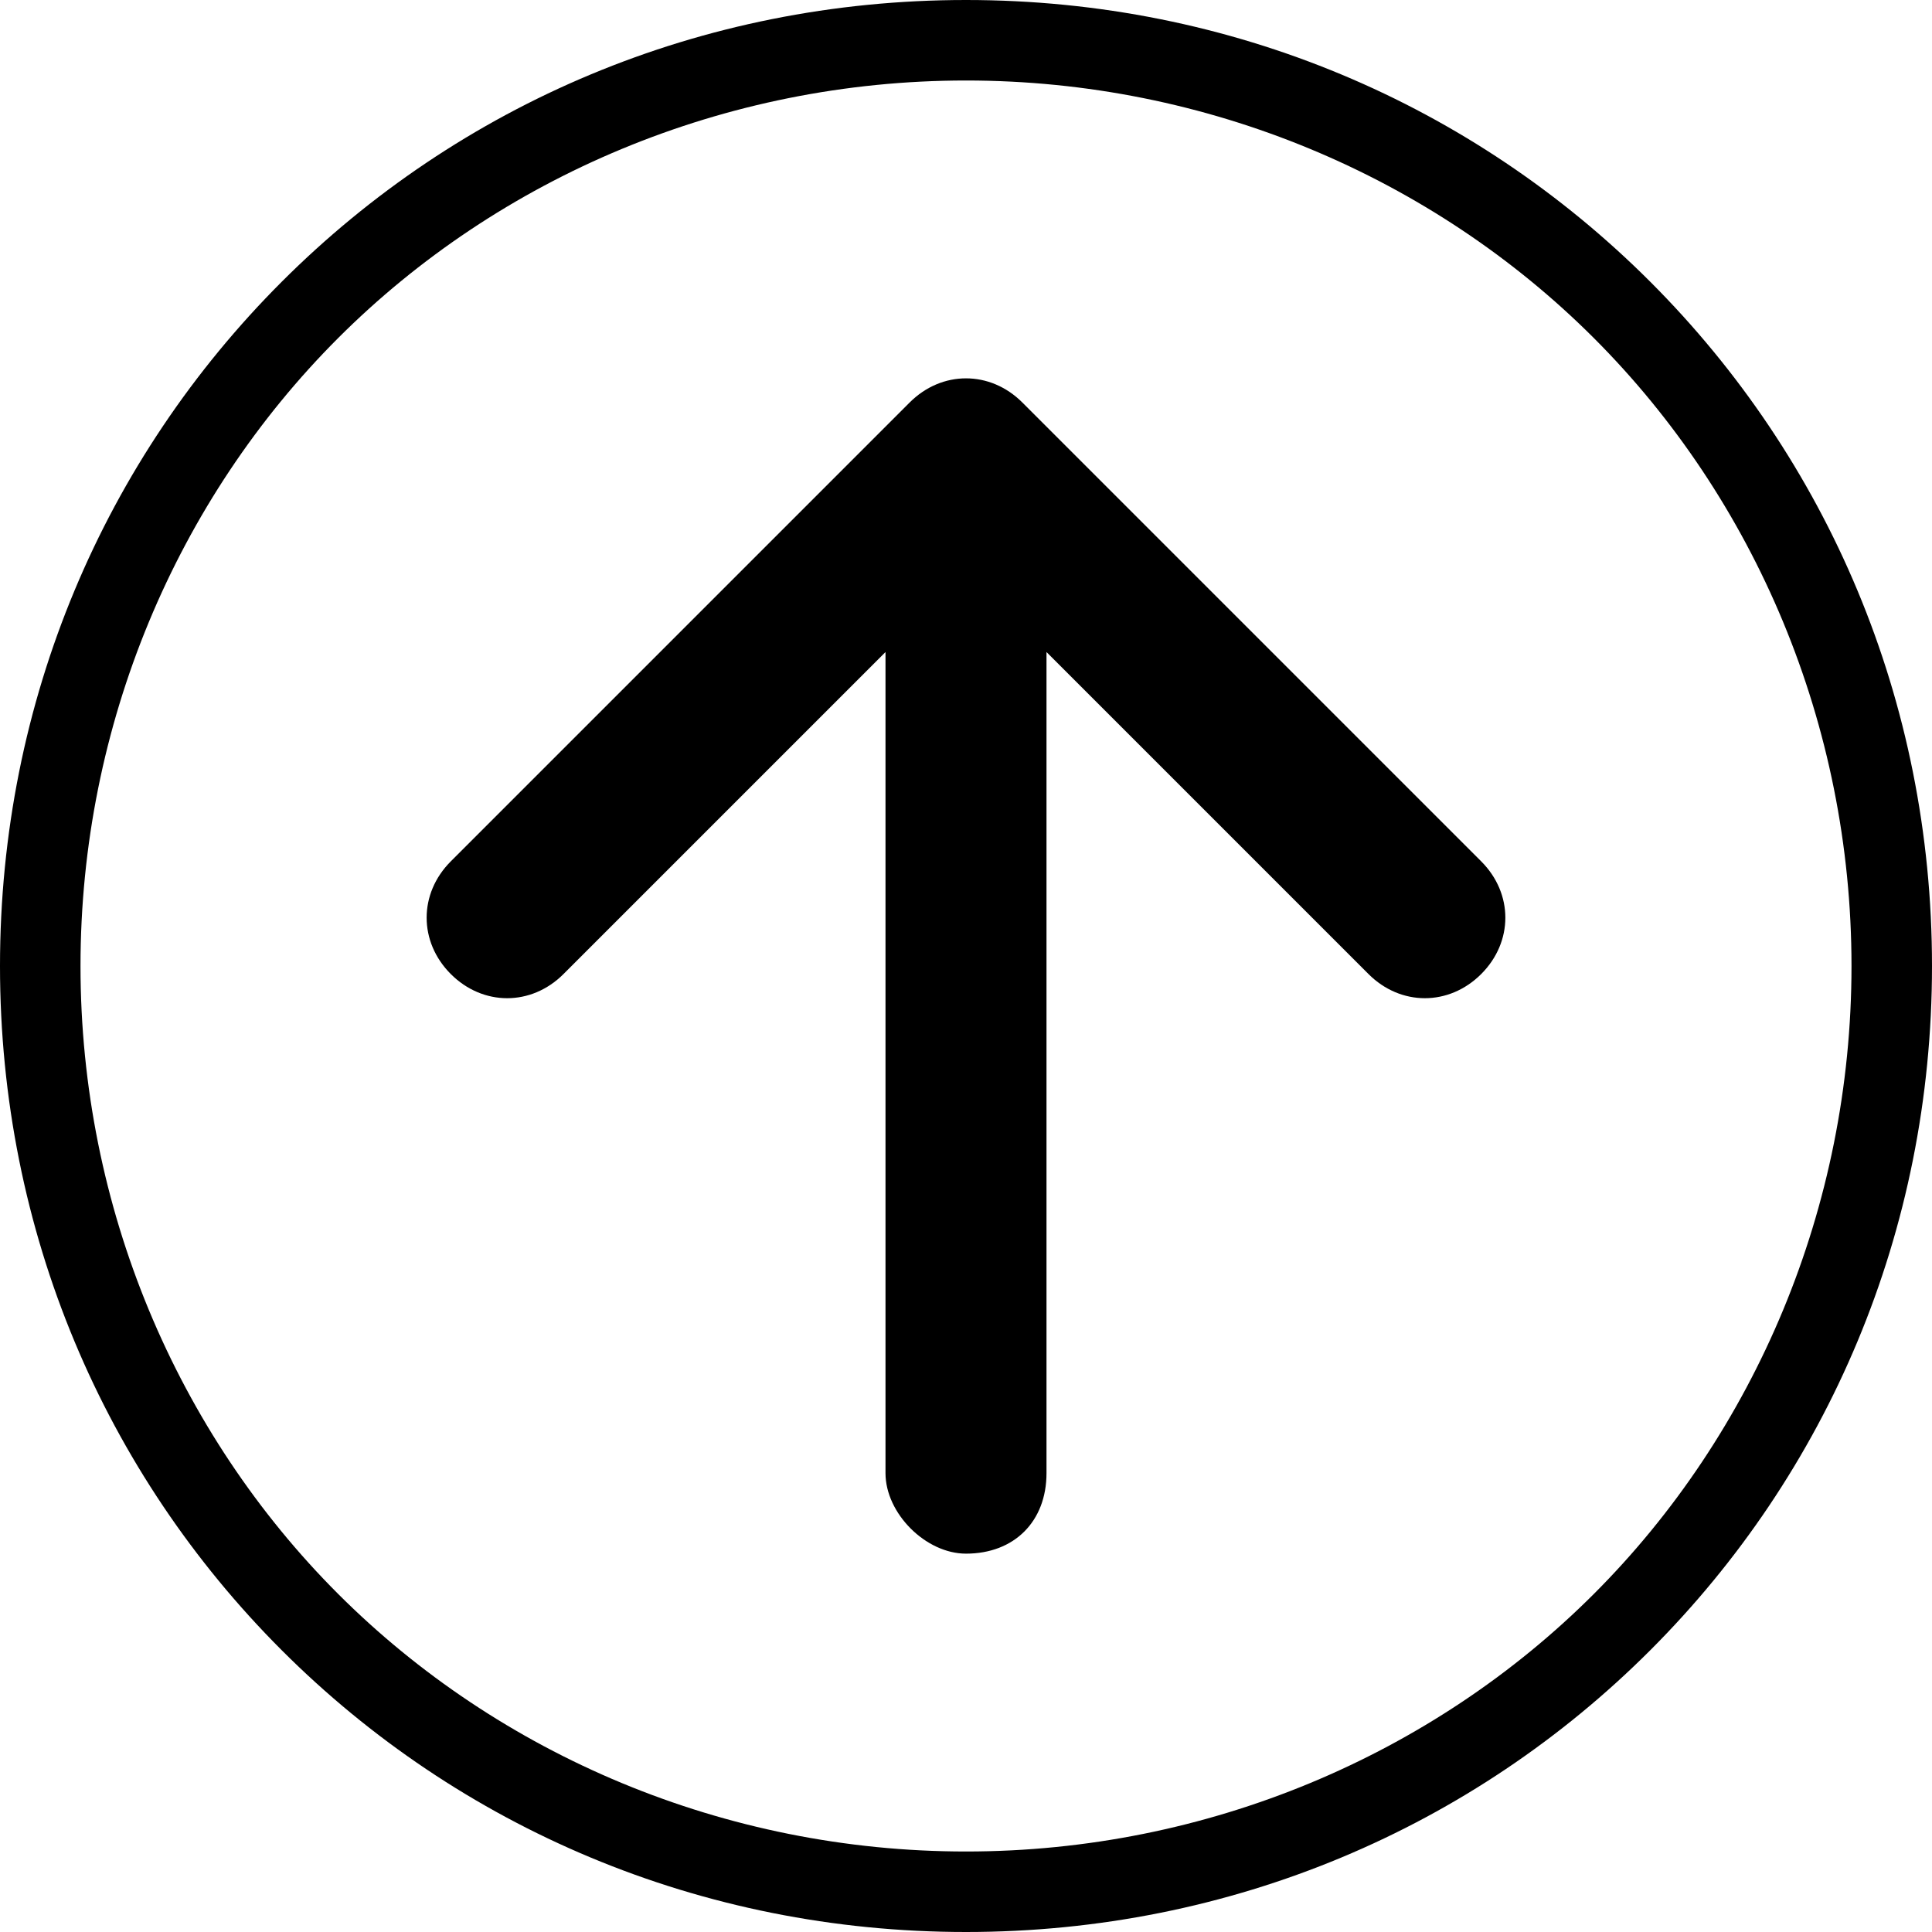<?xml version="1.0" encoding="utf-8"?>
<!-- Generator: Adobe Illustrator 21.0.2, SVG Export Plug-In . SVG Version: 6.00 Build 0)  -->
<svg version="1.1" baseProfile="tiny" id="Layer_1" xmlns="http://www.w3.org/2000/svg" xmlns:xlink="http://www.w3.org/1999/xlink"
	 x="0px" y="0px" viewBox="0 0 24 24" xml:space="preserve">
<path d="M20.5,3.5C18.3,1.3,15.3,0,12,0S5.7,1.3,3.5,3.5S0,8.7,0,12s1.3,6.3,3.5,8.5S8.7,24,12,24s6.3-1.3,8.5-3.5S24,15.3,24,12
	S22.7,5.7,20.5,3.5z M19.8,19.8c-2,2-4.8,3.2-7.8,3.2s-5.8-1.2-7.8-3.2S1,15,1,12s1.2-5.8,3.2-7.8S9,1,12,1s5.8,1.2,7.8,3.2
	S23,9,23,12S21.8,17.8,19.8,19.8z"/>
<path d="M11,18.3V8.1l-4,4c-0.4,0.4-1,0.4-1.4,0s-0.4-1,0-1.4L11.3,5c0.4-0.4,1-0.4,1.4,0l5.7,5.7c0.4,0.4,0.4,1,0,1.4
	c-0.4,0.4-1,0.4-1.4,0l-4-4v10.2c0,0.6-0.4,1-1,1C11.5,19.3,11,18.8,11,18.3z"/>
</svg>
